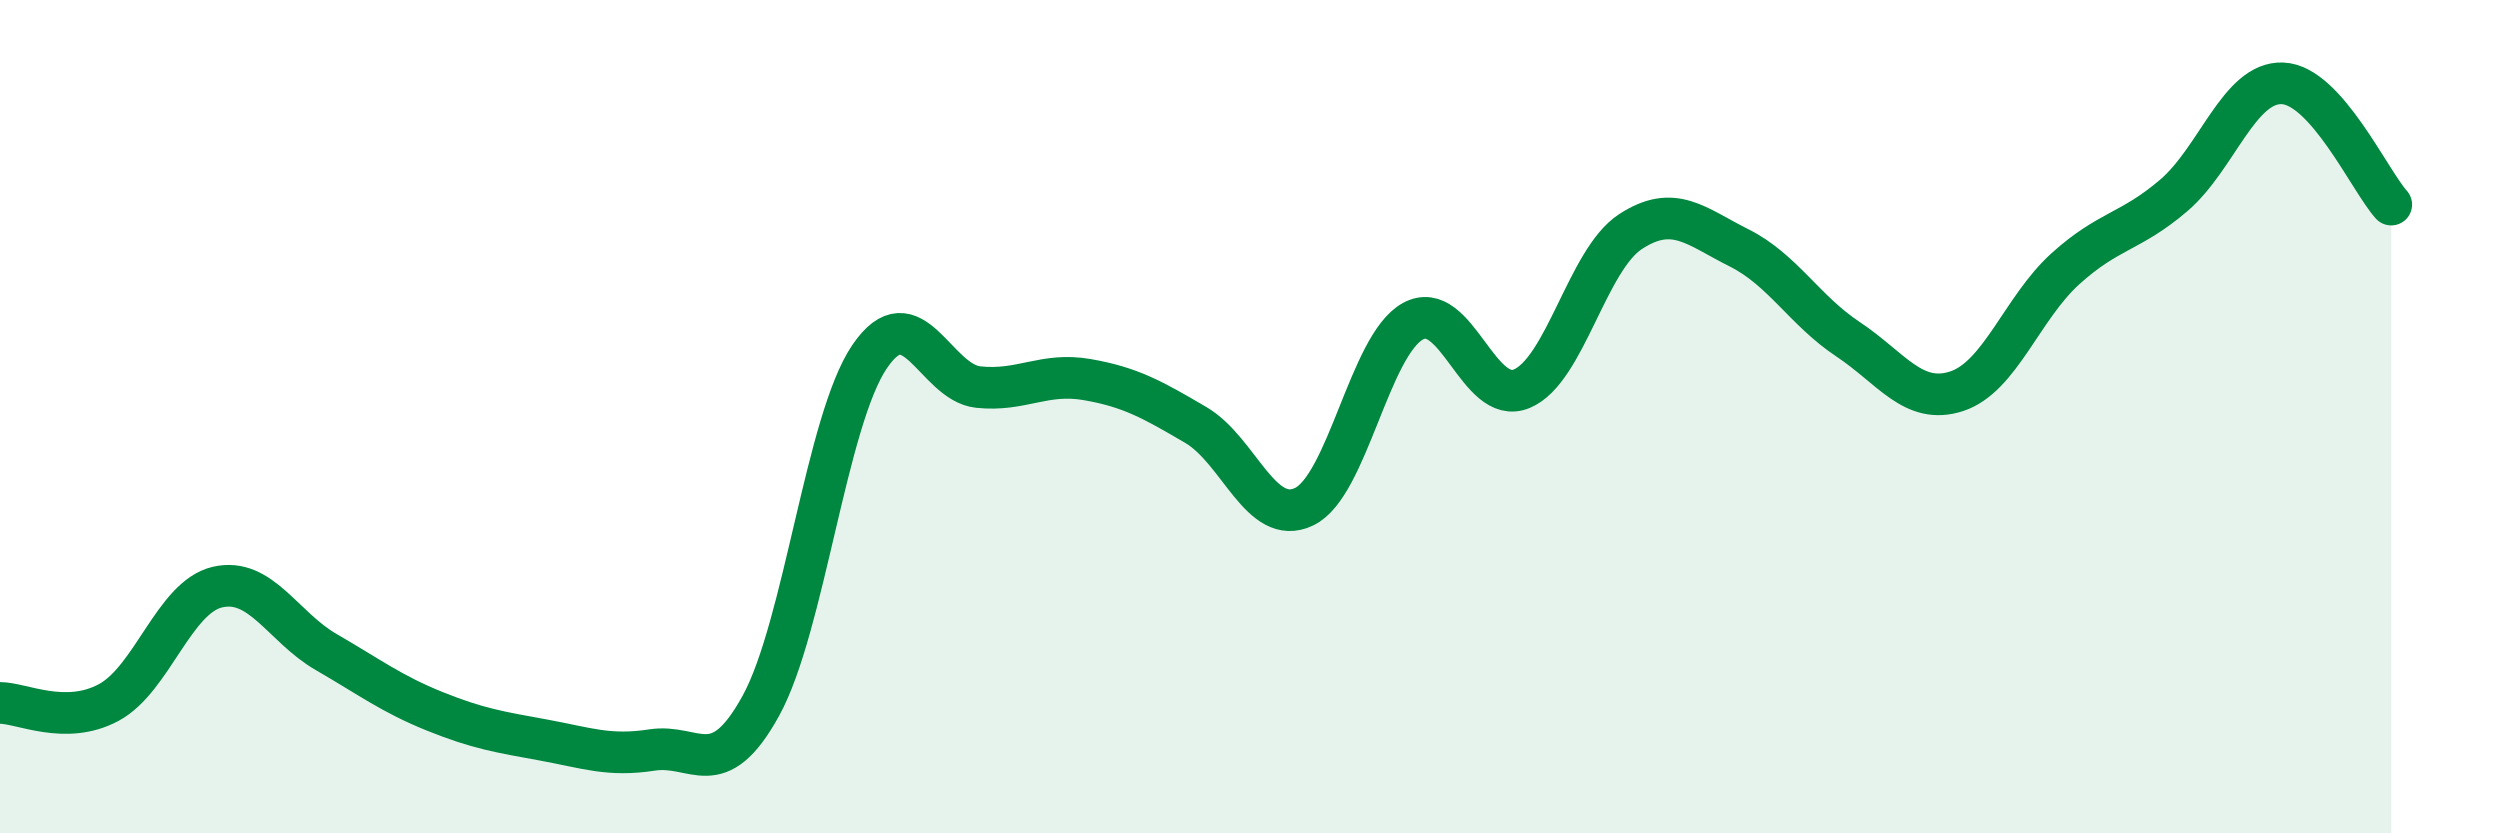
    <svg width="60" height="20" viewBox="0 0 60 20" xmlns="http://www.w3.org/2000/svg">
      <path
        d="M 0,16.87 C 0.52,16.87 1.57,17.42 2.61,16.86 C 3.65,16.3 4.18,14.33 5.22,14.09 C 6.26,13.85 6.79,15.05 7.83,15.65 C 8.87,16.25 9.39,16.65 10.43,17.07 C 11.47,17.49 12,17.57 13.04,17.76 C 14.08,17.95 14.61,18.16 15.65,18 C 16.69,17.84 17.22,18.83 18.26,16.94 C 19.3,15.05 19.83,10.09 20.87,8.56 C 21.91,7.03 22.44,9.18 23.48,9.29 C 24.52,9.4 25.05,8.93 26.09,9.11 C 27.13,9.29 27.66,9.59 28.7,10.2 C 29.74,10.81 30.26,12.66 31.3,12.16 C 32.34,11.66 32.87,8.28 33.91,7.71 C 34.95,7.14 35.48,9.76 36.52,9.33 C 37.56,8.9 38.09,6.24 39.13,5.56 C 40.17,4.88 40.7,5.43 41.74,5.95 C 42.78,6.47 43.31,7.45 44.35,8.14 C 45.39,8.83 45.92,9.73 46.96,9.39 C 48,9.05 48.53,7.39 49.57,6.45 C 50.61,5.51 51.13,5.58 52.17,4.69 C 53.21,3.8 53.74,1.96 54.78,2 C 55.82,2.04 56.87,4.33 57.39,4.91L57.39 20L0 20Z"
        fill="#008740"
        opacity="0.1"
        stroke-linecap="round"
        stroke-linejoin="round"
      />
      <path
        d="M 0,16.87 C 0.52,16.87 1.57,17.42 2.61,16.86 C 3.65,16.3 4.18,14.33 5.22,14.09 C 6.26,13.85 6.79,15.05 7.83,15.65 C 8.87,16.25 9.39,16.65 10.43,17.07 C 11.47,17.49 12,17.57 13.04,17.76 C 14.08,17.95 14.61,18.16 15.65,18 C 16.69,17.84 17.22,18.83 18.26,16.94 C 19.3,15.05 19.83,10.09 20.87,8.56 C 21.91,7.03 22.44,9.18 23.48,9.29 C 24.52,9.4 25.05,8.93 26.09,9.11 C 27.13,9.29 27.66,9.59 28.7,10.2 C 29.74,10.81 30.26,12.66 31.3,12.16 C 32.34,11.66 32.87,8.28 33.91,7.71 C 34.95,7.14 35.48,9.76 36.52,9.33 C 37.56,8.9 38.09,6.24 39.13,5.56 C 40.17,4.88 40.7,5.43 41.74,5.95 C 42.78,6.47 43.31,7.45 44.35,8.14 C 45.39,8.83 45.92,9.73 46.96,9.39 C 48,9.05 48.53,7.39 49.57,6.45 C 50.61,5.51 51.13,5.58 52.17,4.69 C 53.21,3.8 53.74,1.96 54.78,2 C 55.82,2.04 56.87,4.33 57.39,4.91"
        stroke="#008740"
        stroke-width="1"
        fill="none"
        stroke-linecap="round"
        stroke-linejoin="round"
      />
    </svg>
  